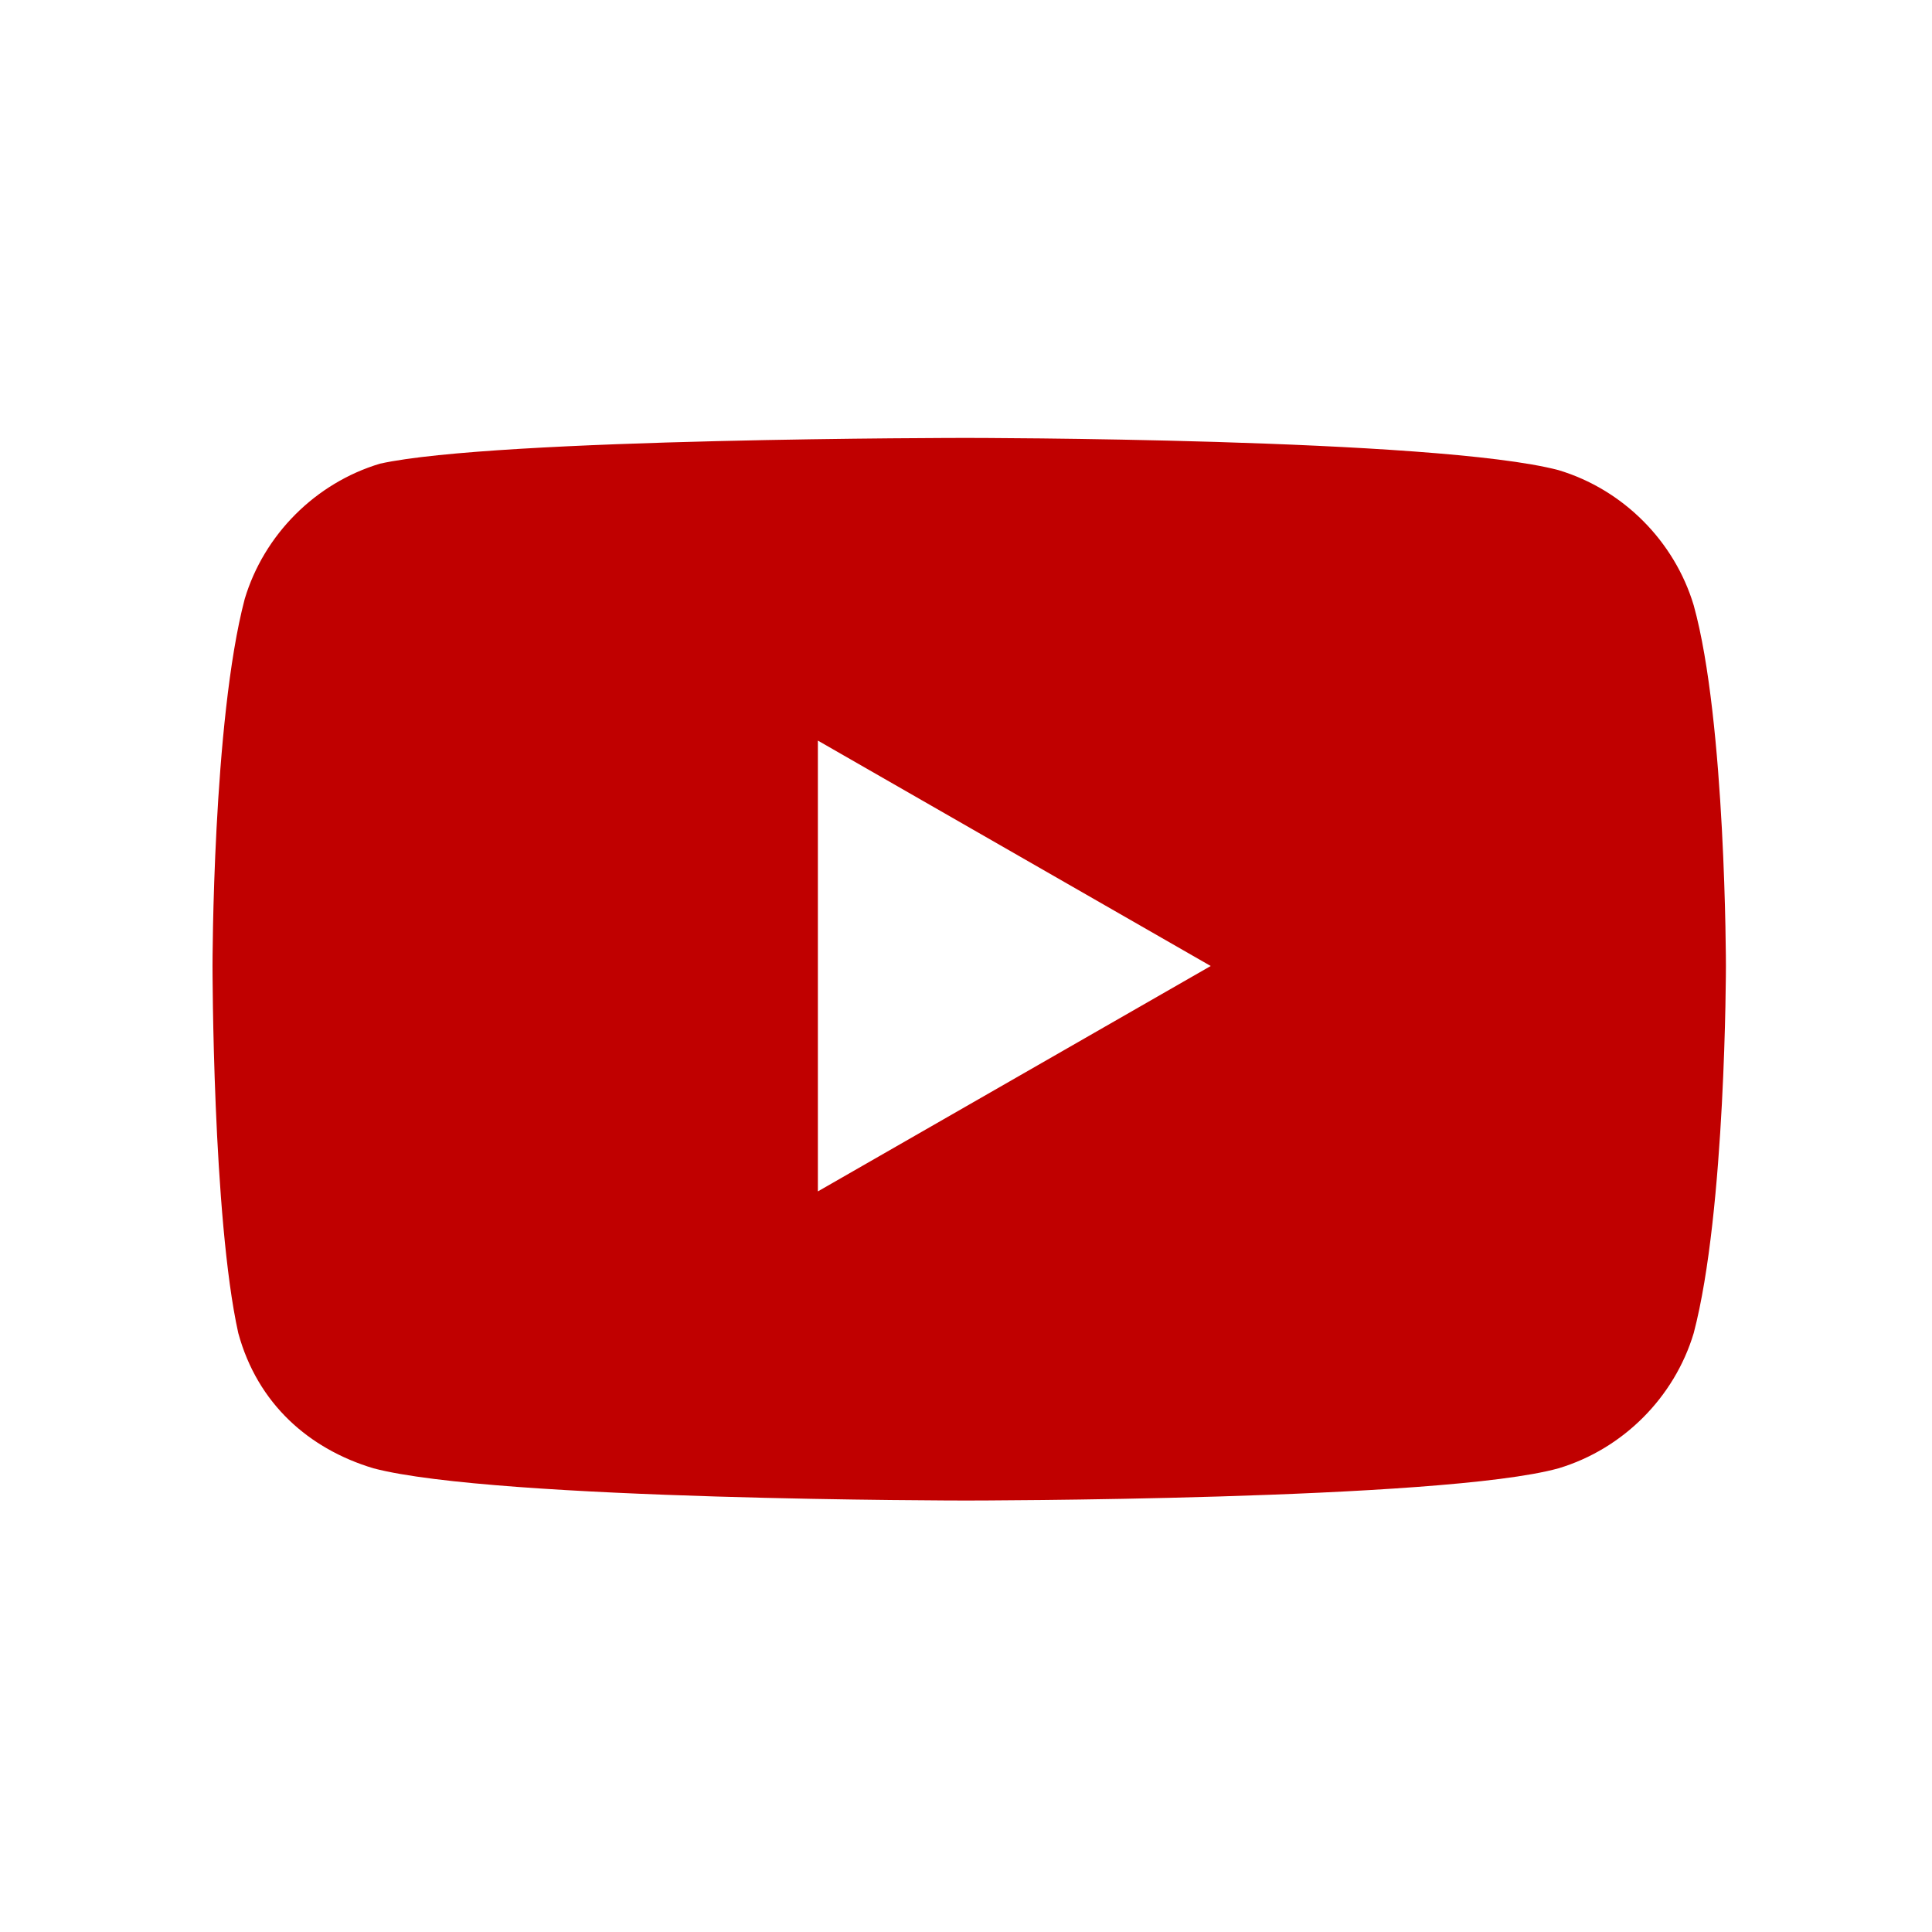 <?xml version="1.0" encoding="utf-8"?>
<!-- Generator: Adobe Illustrator 24.0.0, SVG Export Plug-In . SVG Version: 6.00 Build 0)  -->
<svg version="1.1" id="Layer_1" xmlns="http://www.w3.org/2000/svg" xmlns:xlink="http://www.w3.org/1999/xlink" x="0px" y="0px"
	 viewBox="0 0 30 30" style="enable-background:new 0 0 30 30;" xml:space="preserve">
<style type="text/css">
	.st0{fill:#C00000;}
</style>
<g>
	<path class="st0" d="M26.8,15c0,0,0,3.8-0.5,5.7c-0.3,1-1.1,1.8-2.1,2.1c-1.8,0.5-9.2,0.5-9.2,0.5s-7.3,0-9.2-0.5
		c-1-0.3-1.8-1-2.1-2.1C3.3,18.9,3.3,15,3.3,15s0-3.8,0.5-5.7c0.3-1,1.1-1.8,2.1-2.1C7.7,6.8,15,6.8,15,6.8s7.3,0,9.2,0.5
		c1,0.3,1.8,1.1,2.1,2.1C26.8,11.2,26.8,15,26.8,15z M18.8,15l-6.1-3.5v7L18.8,15z"/>
</g>
</svg>
